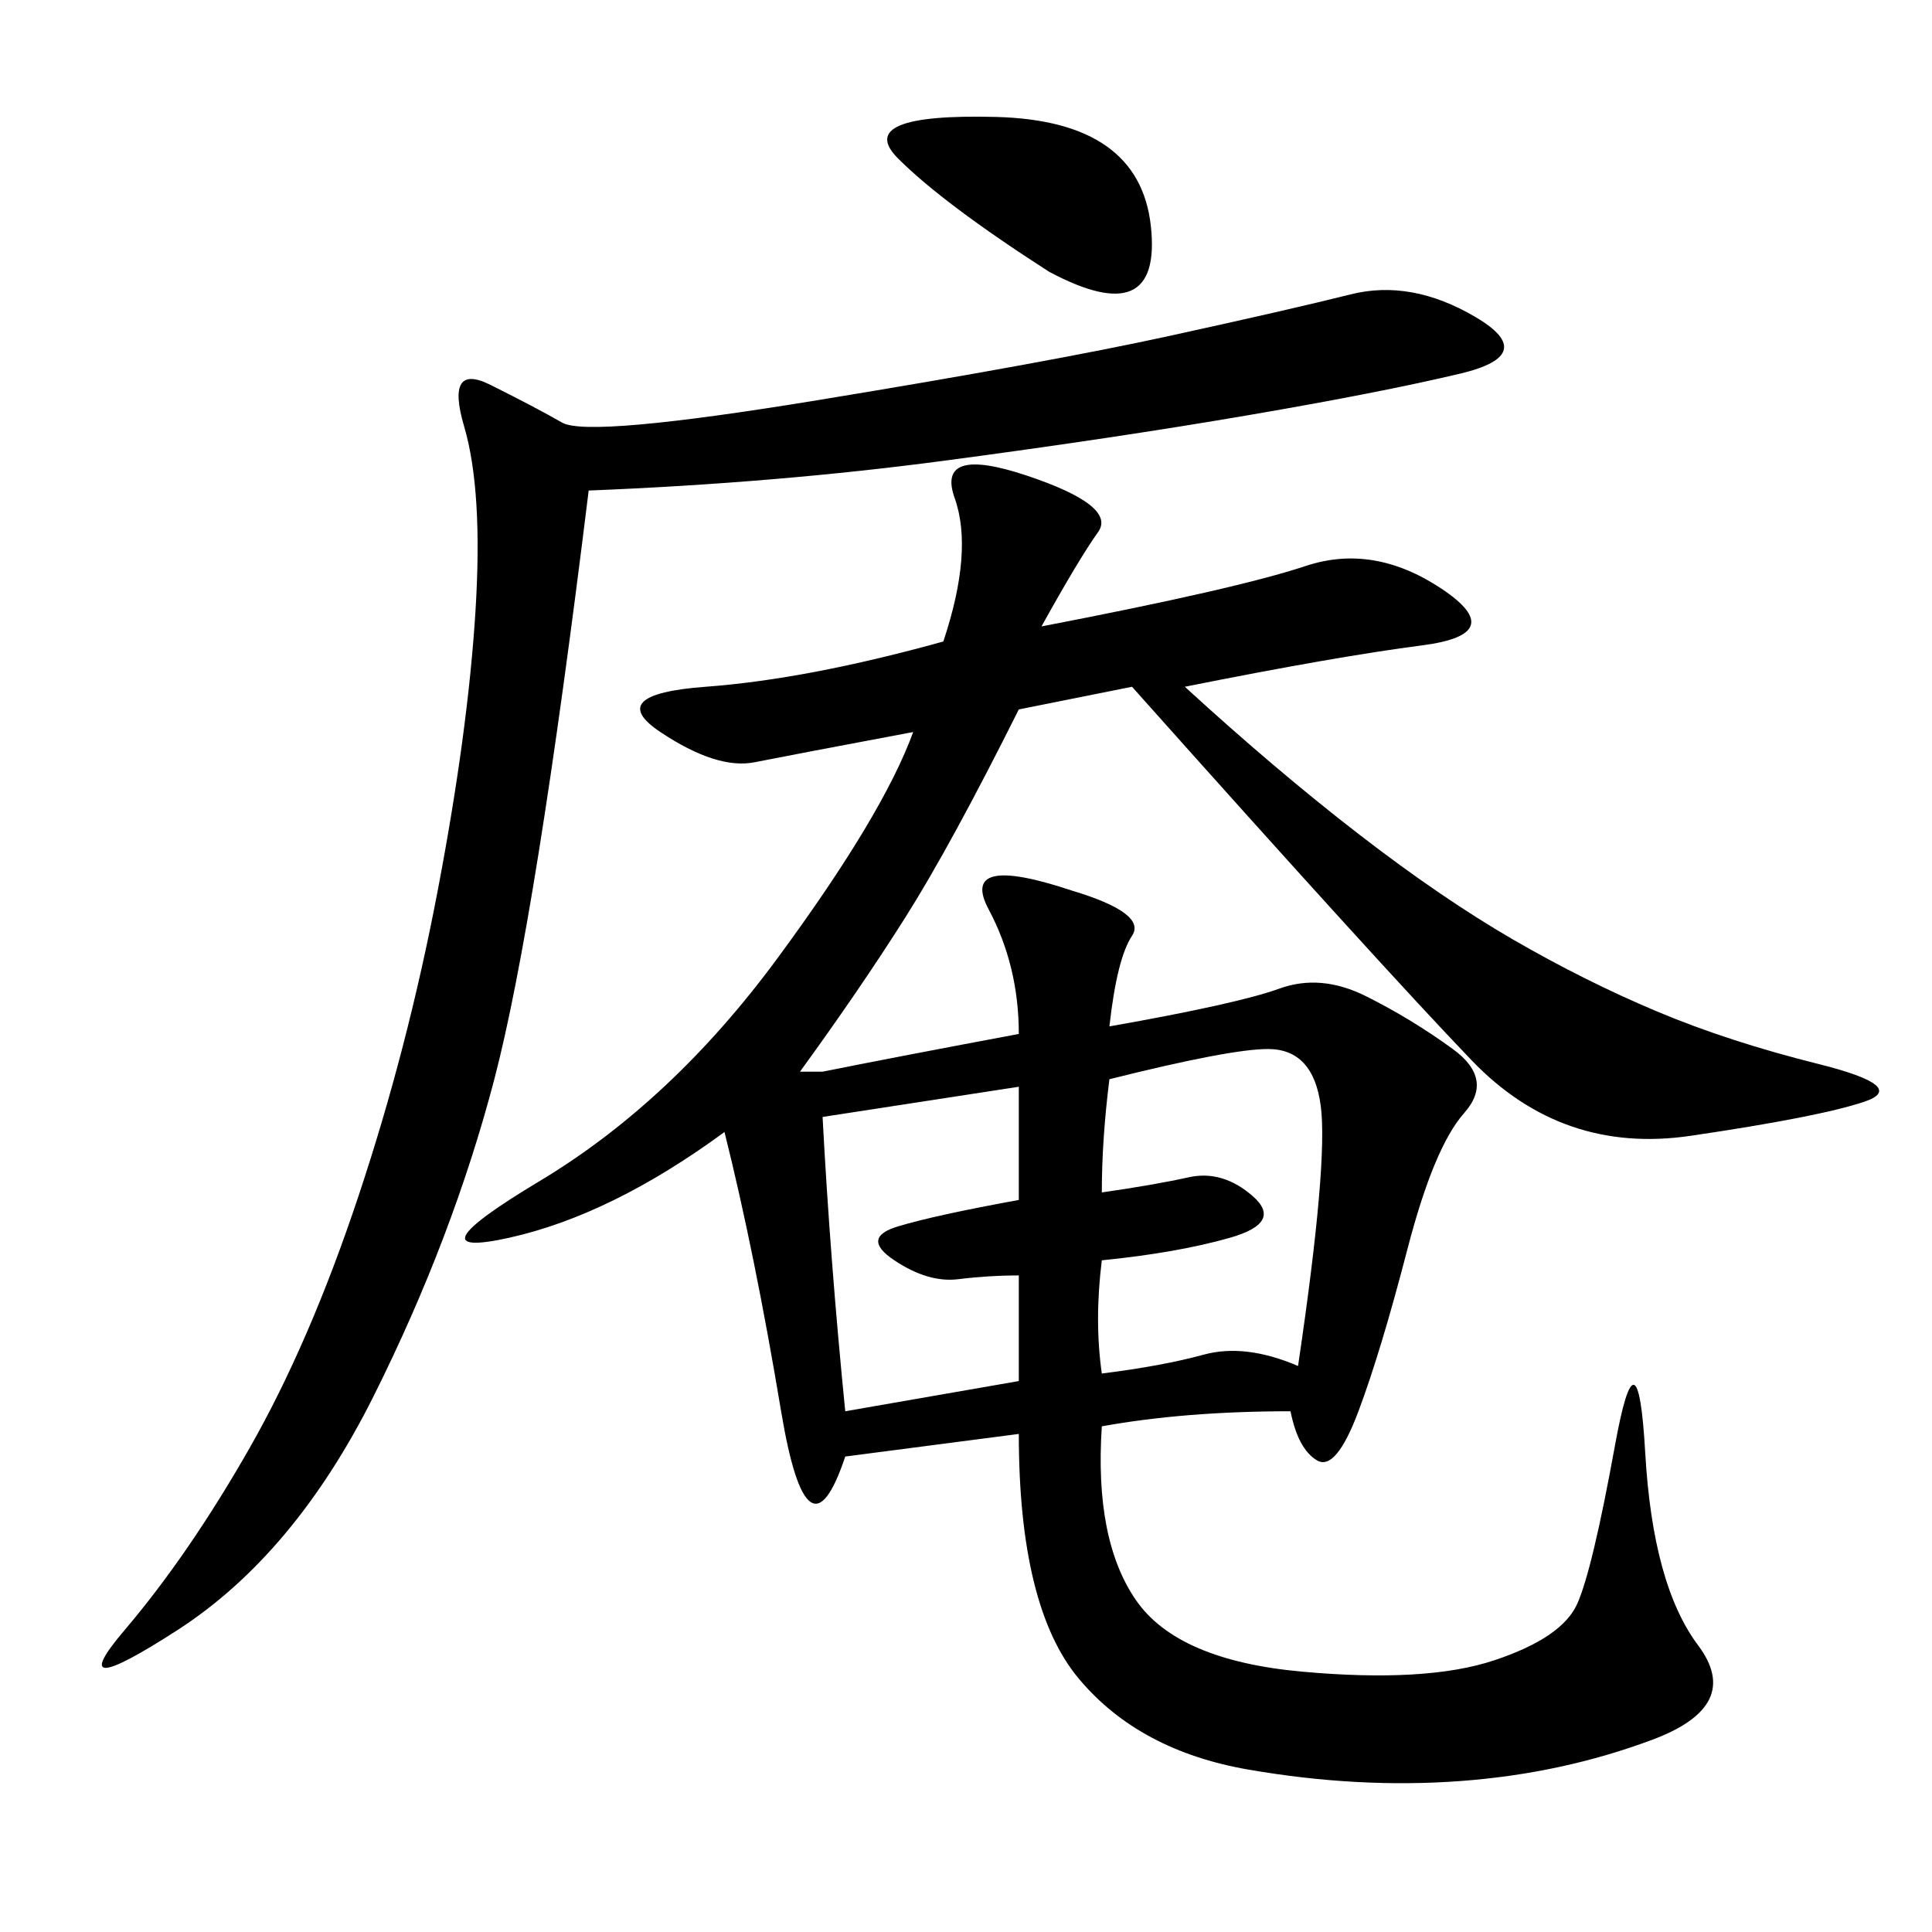 <svg xmlns="http://www.w3.org/2000/svg" xmlns:xlink="http://www.w3.org/1999/xlink" width="300" height="300"><path d="M161.72 97.27Q192.19 91.41 202.73 87.89Q213.28 84.38 223.83 91.41Q234.38 98.44 220.90 100.20Q207.42 101.95 183.98 106.64L183.98 106.64Q198.05 119.53 210.94 129.49Q223.83 139.45 234.96 145.90Q246.09 152.34 257.23 157.03Q268.36 161.72 282.42 165.23Q296.48 168.75 289.45 171.09Q282.42 173.44 262.50 176.37Q242.58 179.30 228.52 164.65Q214.45 150 175.78 106.64L175.78 106.64L158.20 110.16Q147.66 131.25 140.63 142.38Q133.59 153.52 124.22 166.41L124.22 166.41L127.73 166.41Q139.45 164.06 158.20 160.55L158.20 160.55Q158.20 150 153.52 141.21Q148.83 132.42 166.41 138.28L166.41 138.28Q178.13 141.80 175.78 145.31Q173.44 148.83 172.27 159.38L172.27 159.38Q192.19 155.86 198.63 153.52Q205.08 151.17 212.11 154.69Q219.14 158.20 225.59 162.89Q232.03 167.58 227.34 172.85Q222.66 178.13 218.55 193.95Q214.45 209.77 210.94 219.14Q207.42 228.52 204.49 226.76Q201.56 225 200.39 219.14L200.39 219.14Q183.98 219.14 171.09 221.48L171.09 221.48Q169.92 239.06 176.37 248.44Q182.81 257.81 202.15 259.57Q221.48 261.33 232.03 257.81Q242.58 254.30 244.92 249.02Q247.27 243.75 250.78 224.41Q254.30 205.08 255.47 225.59Q256.64 246.09 263.67 255.47Q270.70 264.84 256.64 270.12Q242.58 275.39 226.76 276.56Q210.94 277.73 193.95 274.80Q176.95 271.88 167.58 260.74Q158.20 249.61 158.20 222.66L158.20 222.66L131.25 226.17Q125.39 243.75 121.29 219.14Q117.19 194.53 112.50 175.78L112.50 175.78Q94.92 188.67 79.10 192.19Q63.28 195.70 83.79 183.40Q104.30 171.09 120.70 148.83Q137.11 126.56 141.80 113.67L141.80 113.67Q123.05 117.19 117.19 118.36Q111.33 119.53 102.54 113.67Q93.75 107.81 109.57 106.64Q125.39 105.47 146.48 99.61L146.48 99.61Q151.17 85.55 148.24 77.34Q145.31 69.14 159.38 73.83Q173.44 78.52 170.51 82.62Q167.58 86.72 161.72 97.27L161.72 97.27ZM91.41 76.17Q83.20 142.97 76.76 167.58Q70.31 192.19 58.01 216.80Q45.70 241.41 27.54 253.13Q9.38 264.84 19.34 253.13Q29.30 241.41 38.67 225Q48.05 208.59 55.66 185.74Q63.28 162.89 67.97 138.28Q72.66 113.67 73.83 94.92Q75 76.17 72.07 66.21Q69.14 56.25 76.17 59.77Q83.20 63.28 87.30 65.63Q91.41 67.97 127.15 62.11Q162.89 56.25 181.64 52.15Q200.39 48.05 209.77 45.70Q219.14 43.36 229.10 49.22Q239.06 55.08 226.76 58.01Q214.45 60.94 193.95 64.45Q173.44 67.97 147.07 71.48Q120.70 75 91.41 76.17L91.41 76.17ZM171.09 185.16Q179.30 183.98 184.57 182.81Q189.84 181.64 194.53 185.74Q199.22 189.84 191.02 192.19Q182.81 194.53 171.09 195.70L171.09 195.70Q169.92 205.08 171.09 213.28L171.09 213.28Q180.47 212.11 186.91 210.35Q193.36 208.59 201.56 212.11L201.56 212.11Q206.25 180.47 205.08 171.68Q203.91 162.89 196.88 162.89L196.88 162.89Q191.02 162.89 172.27 167.58L172.27 167.58Q171.09 176.95 171.09 185.16L171.09 185.16ZM127.73 173.44Q128.91 195.70 131.25 219.14L131.25 219.14L158.20 214.45L158.20 198.05Q153.52 198.05 148.83 198.63Q144.14 199.22 138.87 195.70Q133.59 192.19 139.45 190.43Q145.31 188.67 158.20 186.33L158.20 186.33L158.20 168.75L127.73 173.44ZM162.89 42.19Q146.48 31.64 139.45 24.61Q132.42 17.58 154.69 18.16Q176.95 18.75 178.71 35.16Q180.47 51.56 162.89 42.19L162.89 42.19Z"/></svg>